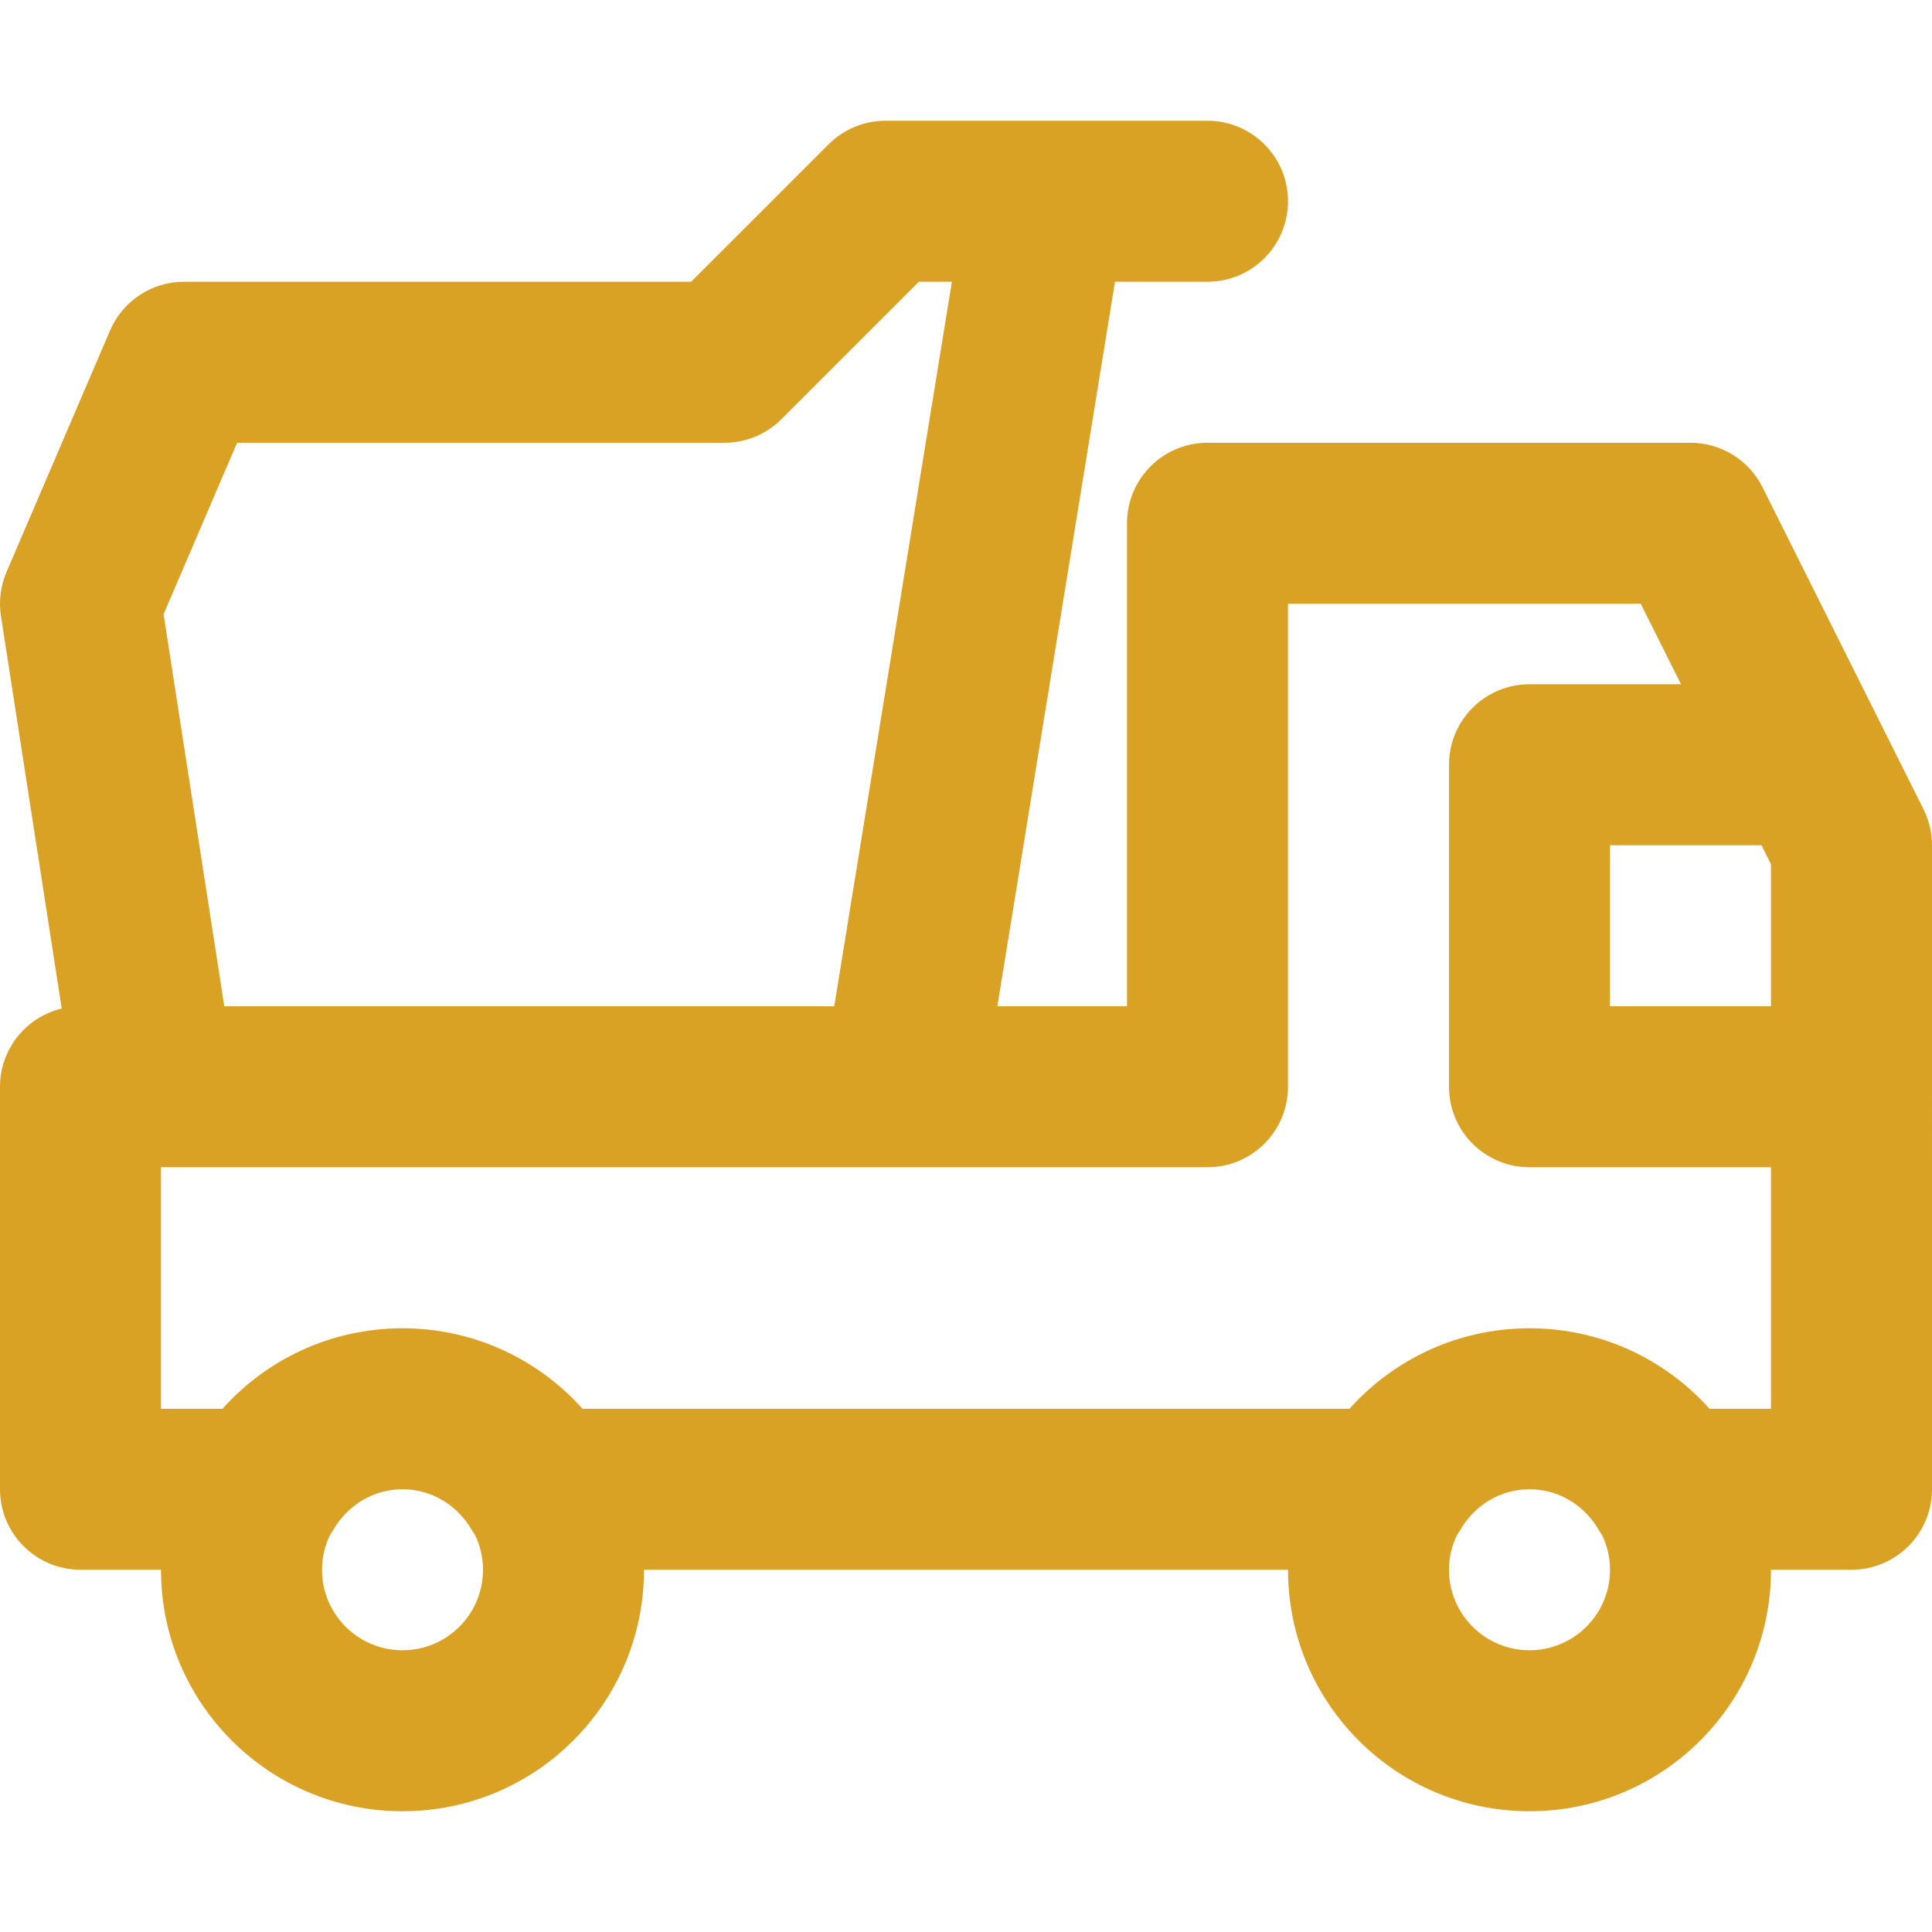 <svg xmlns="http://www.w3.org/2000/svg" xmlns:xlink="http://www.w3.org/1999/xlink" fill="#daa224" height="800px" width="800px" id="Layer_1" viewBox="0 0 512 512" xml:space="preserve"><g id="SVGRepo_bgCarrier" stroke-width="0"></g><g id="SVGRepo_tracerCarrier" stroke-linecap="round" stroke-linejoin="round"></g><g id="SVGRepo_iconCarrier"> <g> <g> <path d="M509.748,214.459l-10.667-21.333l-32-64c-3.614-7.227-11.001-11.793-19.081-11.793H320 c-11.782,0-21.333,9.551-21.333,21.333v128h-34.358l31.174-192H320c11.782,0,21.333-9.551,21.333-21.333 C341.333,41.551,331.782,32,320,32h-42.667H256h-21.333c-5.658,0-11.084,2.248-15.085,6.248l-36.418,36.418H48.768 c-8.533,0-16.246,5.085-19.608,12.928l-27.435,64c-1.575,3.675-2.086,7.718-1.474,11.669l16.104,104.01 C6.979,269.52,0,277.935,0,288v106.667C0,406.449,9.551,416,21.333,416h21.333c0,35.355,28.645,64,64,64s64-28.645,64-64h170.667 c0,35.355,28.645,64,64,64c35.355,0,64-28.645,64-64h21.333c11.782,0,21.333-9.551,21.333-21.333V288v-64 C512,220.688,511.229,217.422,509.748,214.459z M469.333,229.036v37.631h-42.667V224h40.149L469.333,229.036z M62.834,117.333H192 c5.658,0,11.084-2.248,15.085-6.248l36.418-36.418h8.754l-31.174,192H59.436L43.352,162.782L62.834,117.333z M106.667,437.333 c-11.791,0-21.333-9.542-21.333-21.333c0-3.283,0.761-6.379,2.083-9.156c0.322-0.464,0.634-0.937,0.921-1.43 c2.909-4.987,7.496-8.534,12.799-9.999c0.023-0.006,0.047-0.012,0.07-0.018c0.578-0.157,1.166-0.282,1.759-0.389 c0.4-0.07,0.8-0.137,1.207-0.184c0.206-0.025,0.413-0.044,0.62-0.063c0.618-0.054,1.241-0.094,1.873-0.094 s1.255,0.041,1.873,0.094c0.207,0.019,0.414,0.038,0.62,0.063c0.407,0.047,0.808,0.114,1.207,0.184 c0.593,0.107,1.181,0.232,1.759,0.389c0.023,0.006,0.047,0.012,0.07,0.018c5.303,1.465,9.891,5.012,12.799,9.999 c0.287,0.493,0.598,0.966,0.921,1.43c1.322,2.777,2.084,5.873,2.084,9.156C128,427.791,118.458,437.333,106.667,437.333z M405.333,437.333C393.542,437.333,384,427.791,384,416c0-3.283,0.762-6.379,2.084-9.156c0.322-0.464,0.633-0.937,0.921-1.43 c2.909-4.987,7.496-8.534,12.799-9.999c0.023-0.006,0.047-0.012,0.07-0.018c0.578-0.157,1.166-0.282,1.759-0.389 c0.4-0.07,0.8-0.137,1.207-0.184c0.206-0.025,0.413-0.044,0.62-0.063c0.618-0.054,1.241-0.094,1.873-0.094 s1.255,0.041,1.873,0.094c0.207,0.019,0.414,0.038,0.62,0.063c0.407,0.047,0.808,0.114,1.207,0.184 c0.593,0.107,1.181,0.232,1.759,0.389c0.023,0.006,0.047,0.012,0.07,0.018c5.303,1.465,9.891,5.012,12.799,9.999 c0.287,0.493,0.598,0.966,0.921,1.43c1.322,2.777,2.084,5.873,2.084,9.156C426.667,427.791,417.125,437.333,405.333,437.333z M453.03,373.333c-10.25-11.451-24.559-19.184-40.673-20.942c-0.061-0.007-0.122-0.017-0.183-0.023 c-0.977-0.104-1.962-0.18-2.952-0.239c-0.161-0.01-0.319-0.028-0.48-0.036c-1.129-0.059-2.265-0.092-3.409-0.092 s-2.28,0.033-3.409,0.092c-0.161,0.009-0.319,0.027-0.48,0.036c-0.99,0.059-1.975,0.136-2.952,0.239 c-0.061,0.007-0.121,0.016-0.182,0.023c-16.114,1.758-30.424,9.491-40.674,20.942H154.364 c-10.25-11.451-24.559-19.184-40.674-20.942c-0.061-0.007-0.121-0.017-0.182-0.023c-0.977-0.104-1.962-0.18-2.952-0.239 c-0.16-0.01-0.319-0.028-0.48-0.036c-1.129-0.059-2.265-0.092-3.409-0.092s-2.28,0.033-3.409,0.092 c-0.161,0.009-0.319,0.027-0.48,0.036c-0.99,0.059-1.975,0.136-2.952,0.239c-0.061,0.007-0.121,0.016-0.182,0.023 c-16.114,1.758-30.424,9.491-40.674,20.942H42.667v-64h196.565H320c11.782,0,21.333-9.551,21.333-21.333V160h93.482l10.667,21.333 h-40.149c-11.782,0-21.333,9.551-21.333,21.333V288c0,11.782,9.551,21.333,21.333,21.333h64v64H453.03z"></path> </g> </g> </g></svg>